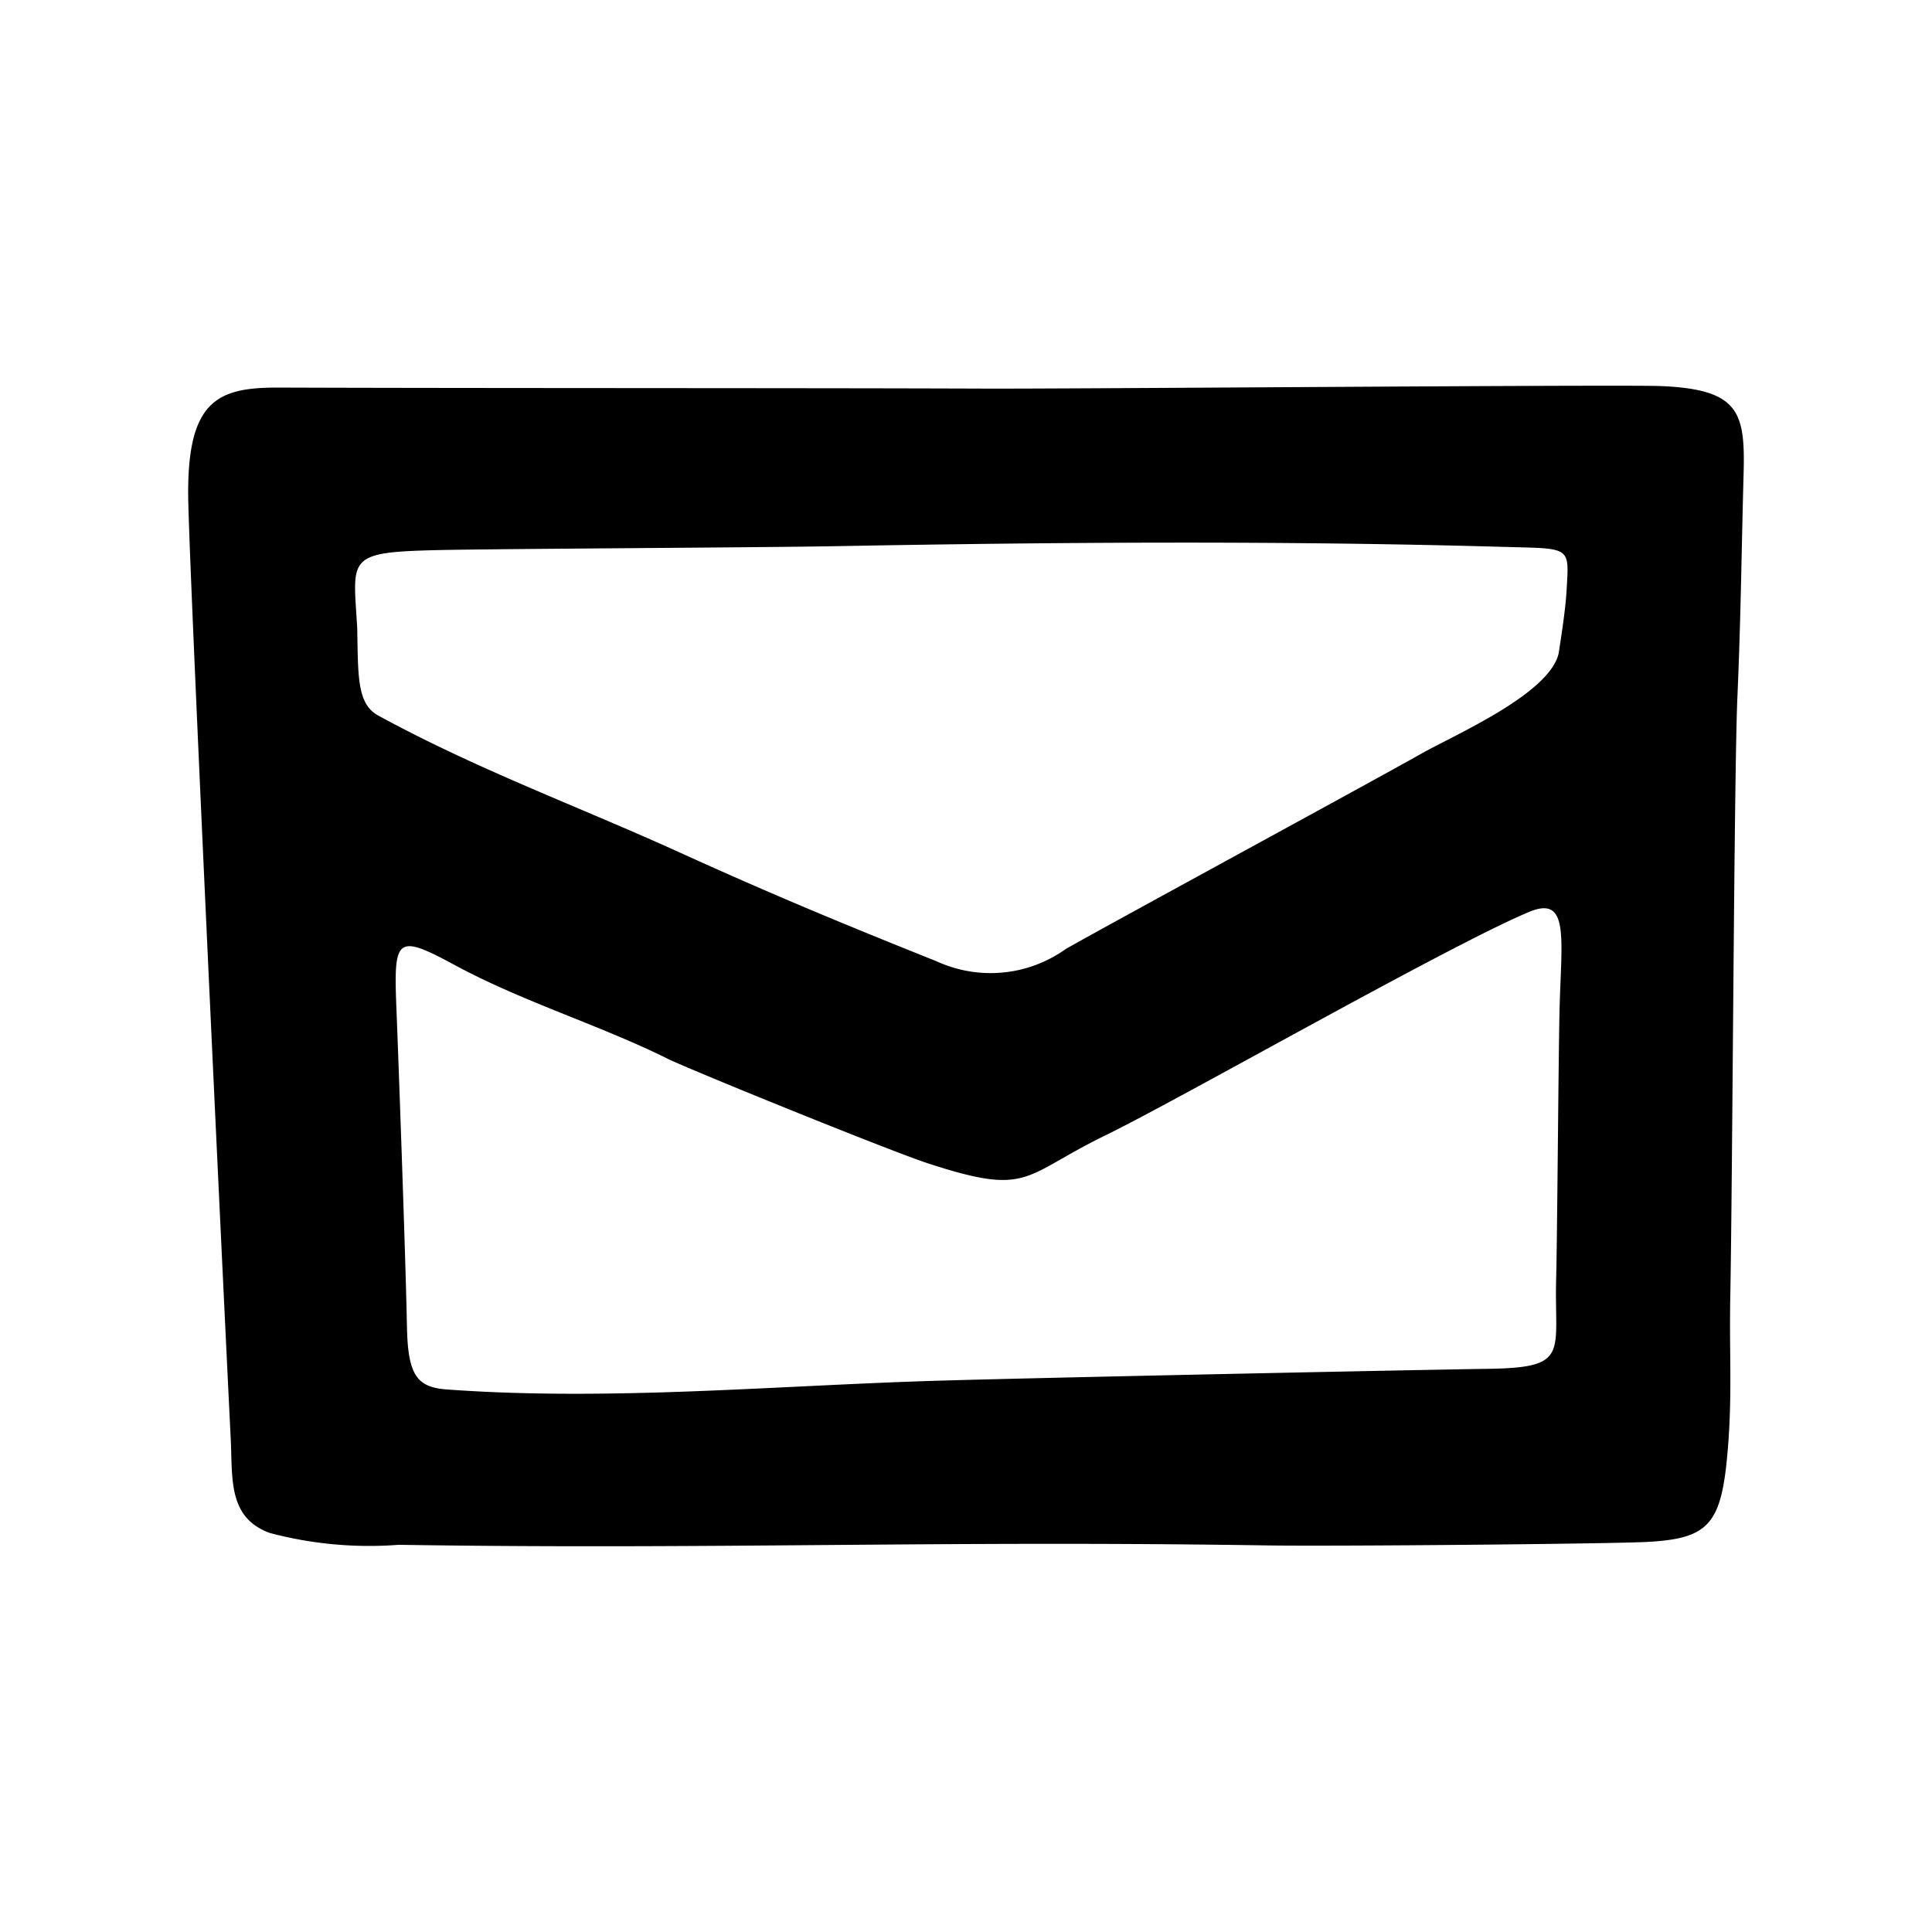 <svg id="ebceaa2a-543e-4ae4-9ef1-deb9286bdc03" height="512" viewBox="0 0 64 64" width="512" xmlns="http://www.w3.org/2000/svg" data-name="Layer 1"><path d="m55.036 12.79c2.611.111 2.778.889 2.722 2.944-.073 2.692-.088 4.665-.204 7.349-.113 2.614-.161 15.917-.237 19.941-.034 1.821.069 3.151-.08 4.968-.202 2.464-.591 2.964-2.607 3.083-1.143.068-10.441.153-12.651.119-10.968-.169-18.324.14-28.773-.02a12.818 12.818 0 0 1 -4.277-.395c-1.383-.512-1.221-1.796-1.286-3.119-.313-6.333-1.329-27.828-1.405-30.997-.083-3.436.969-3.832 3.021-3.824 6.319.023 17.048.011 23.368.034 2.97.011 21.132-.138 22.41-.083zm-40.22 33.239c5.438.393 10.965-.141 16.418-.296 3.88-.111 16.413-.368 18.013-.388 2.789-.035 2.234-.499 2.303-3.005.035-1.275.074-7.139.11-8.796.053-2.443.358-3.912-1.021-3.33-2.724 1.148-11.532 6.184-14.034 7.403-2.758 1.344-2.486 2.024-5.87.919-1.169-.382-7.203-2.822-8.541-3.426-2.279-1.14-4.865-1.916-7.133-3.143-1.969-1.065-2.024-.898-1.925 1.543.038.936.293 7.841.345 10.447.033 1.613.334 2 1.336 2.072zm-2.982-25.211c.029 1.609-.004 2.502.694 2.884 3.271 1.787 6.633 3.012 10.004 4.545 3.048 1.386 5.453 2.381 8.508 3.603a4.281 4.281 0 0 0 4.268-.416c1.561-.885 10.03-5.483 11.805-6.484 1.071-.605 4.269-1.986 4.525-3.336.072-.496.218-1.363.26-2.099.082-1.446.138-1.335-2.134-1.4-7.319-.208-14.817-.156-22.09-.022-2.425.045-11.187.086-13.139.129-3.111.069-2.833.236-2.701 2.598z"/></svg>